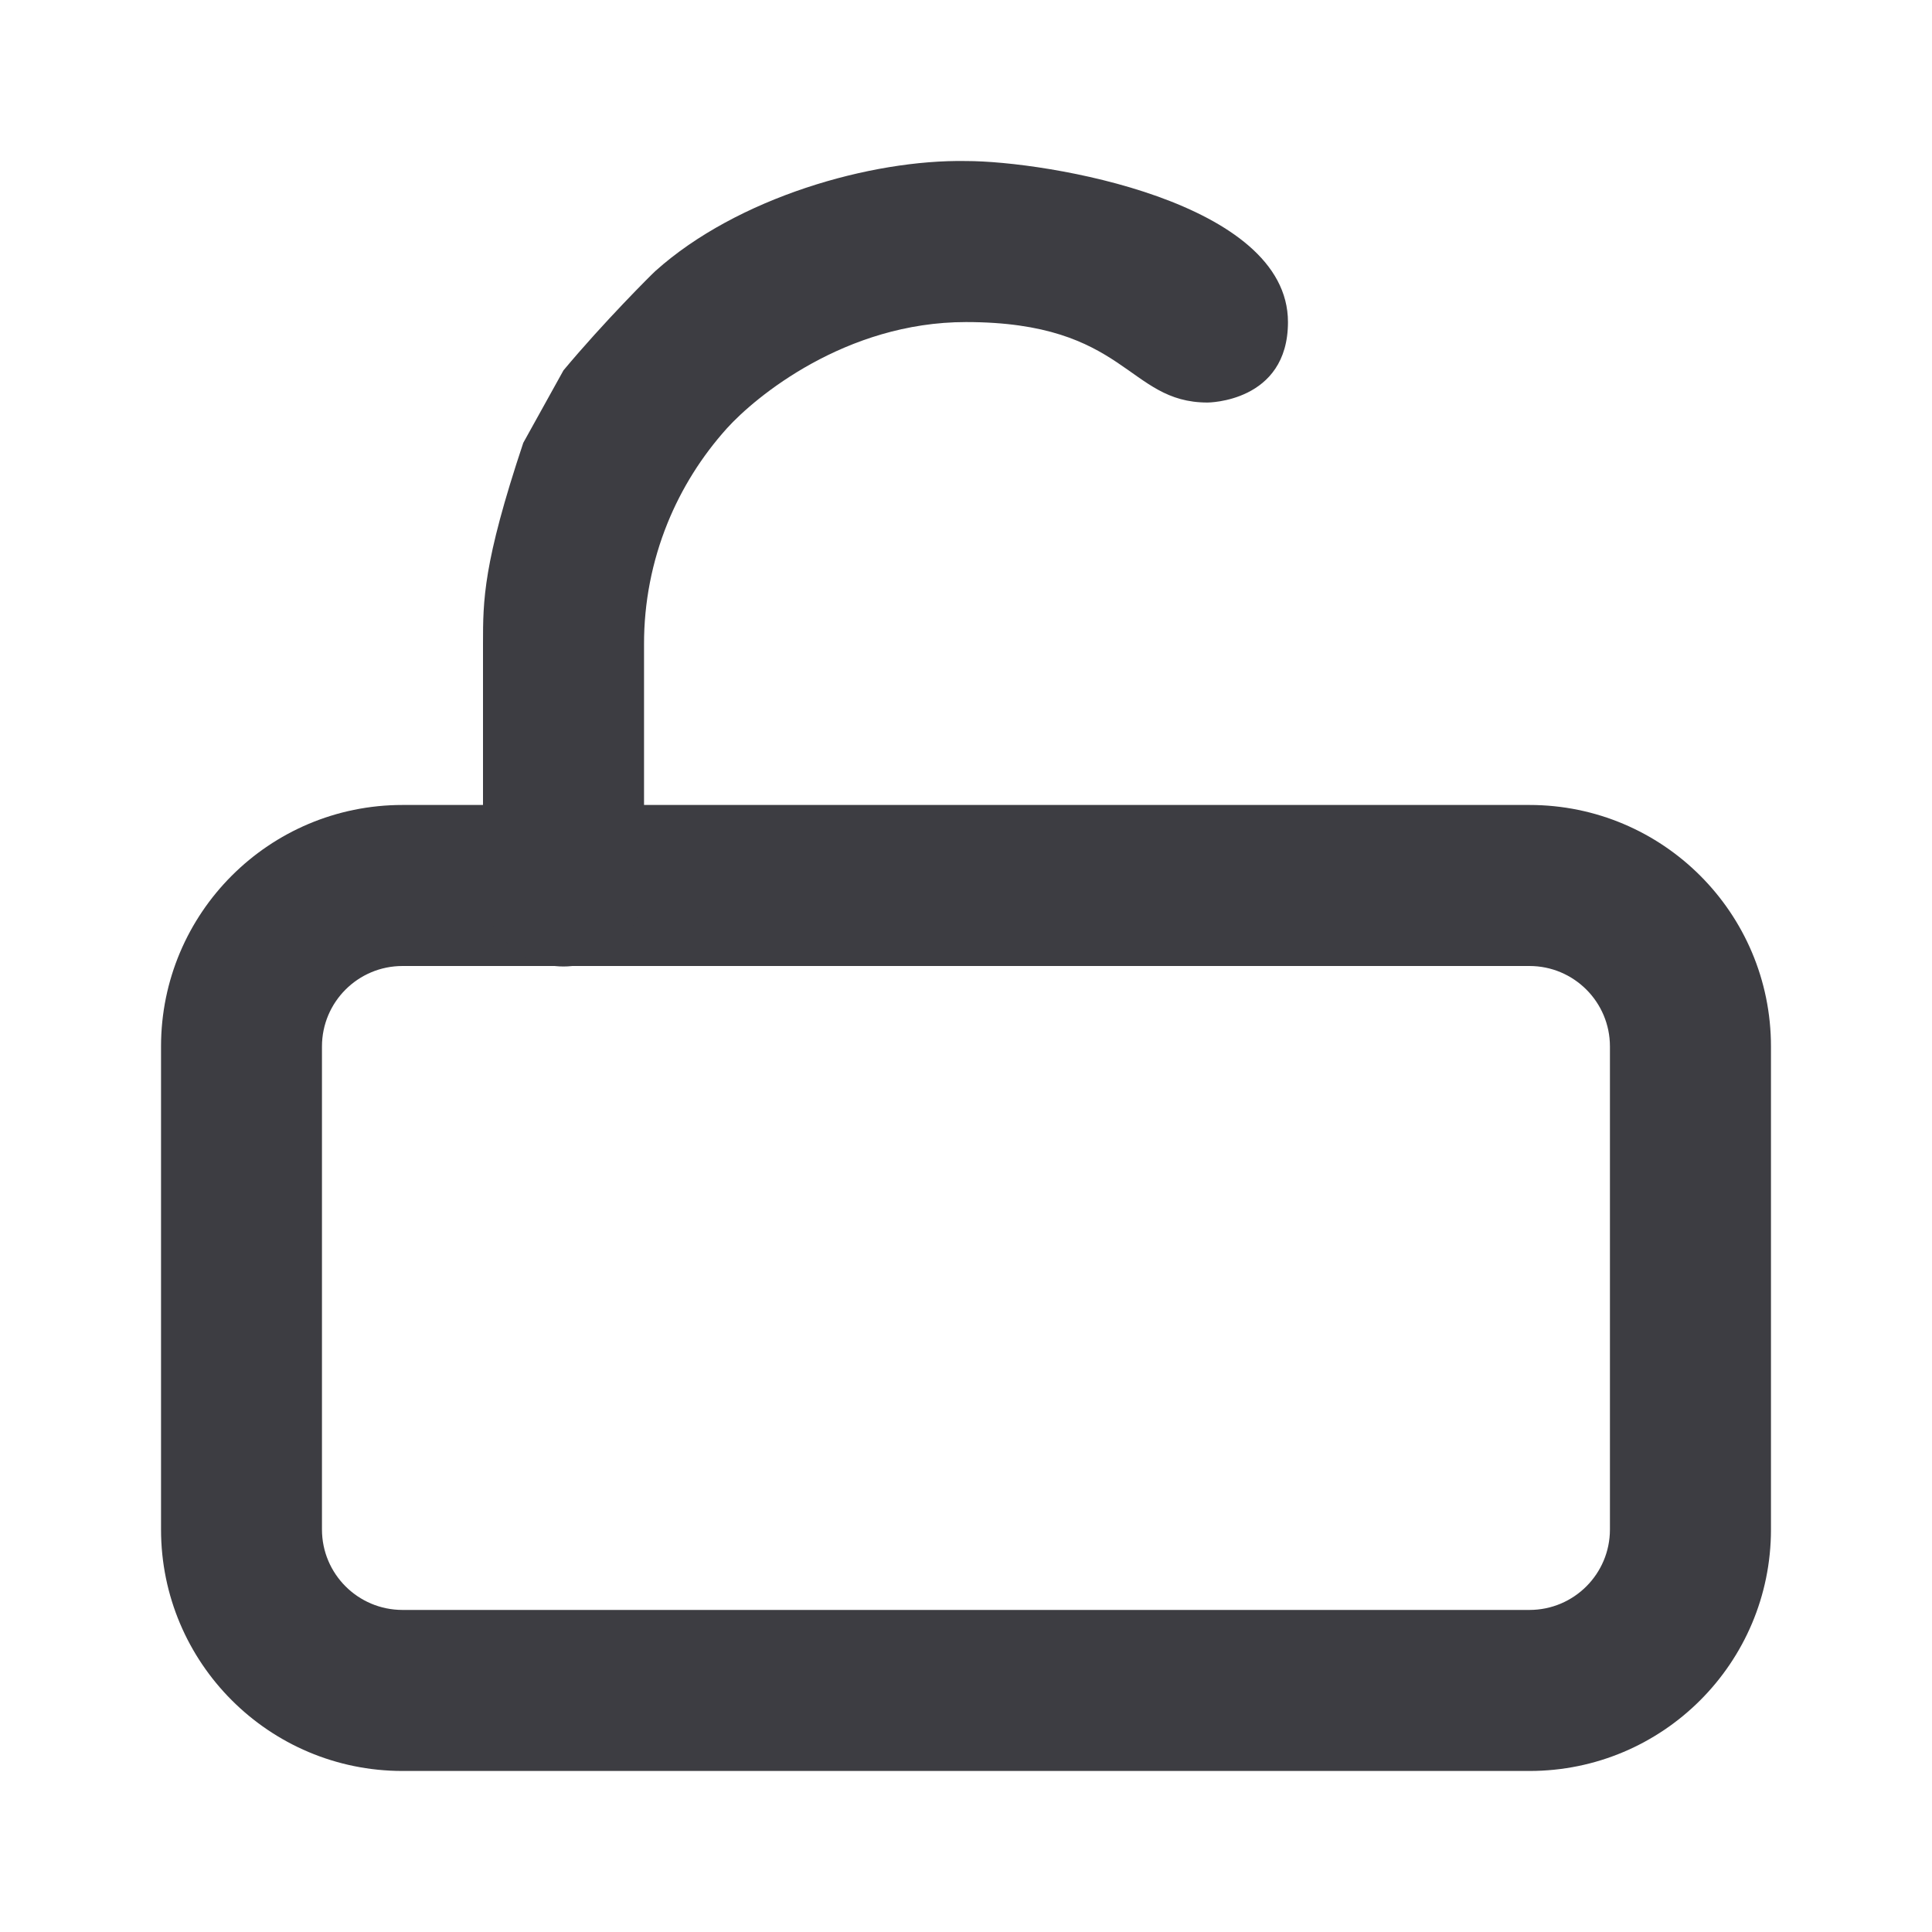 <svg width="20" height="20" viewBox="0 0 20 20" fill="none" xmlns="http://www.w3.org/2000/svg">
<path fill-rule="evenodd" clip-rule="evenodd" d="M4.167 10C3.706 10 3.333 10.373 3.333 10.833V15.833C3.333 16.293 3.706 16.666 4.167 16.666H15.833C16.293 16.666 16.666 16.293 16.666 15.833V10.833C16.666 10.373 16.293 10 15.833 10H4.167ZM1.667 10.833C1.667 9.452 2.786 8.333 4.167 8.333H15.833C17.214 8.333 18.333 9.452 18.333 10.833V15.833C18.333 17.214 17.214 18.333 15.833 18.333H4.167C2.786 18.333 1.667 17.214 1.667 15.833V10.833Z" fill="#3D3D42"/>
<path fill-rule="evenodd" clip-rule="evenodd" d="M5.833 3.834C6.25 3.334 6.744 2.842 6.784 2.806C7.632 2.045 9.016 1.65 10 1.667C10.833 1.667 13.333 2.084 13.333 3.334C13.333 4.167 12.5 4.167 12.5 4.167C11.666 4.167 11.666 3.334 10 3.334C8.75 3.334 7.816 4.112 7.526 4.433C7.263 4.725 7.055 5.058 6.91 5.416C6.75 5.811 6.666 6.237 6.667 6.67L6.667 9.171C6.667 9.632 6.293 10.005 5.833 10.005C5.373 10.005 5 9.632 5 9.171C5 9.171 5 7.5 5 6.667C5 6.215 5 5.834 5.417 4.584" fill="#3D3D42"/>
</svg>
